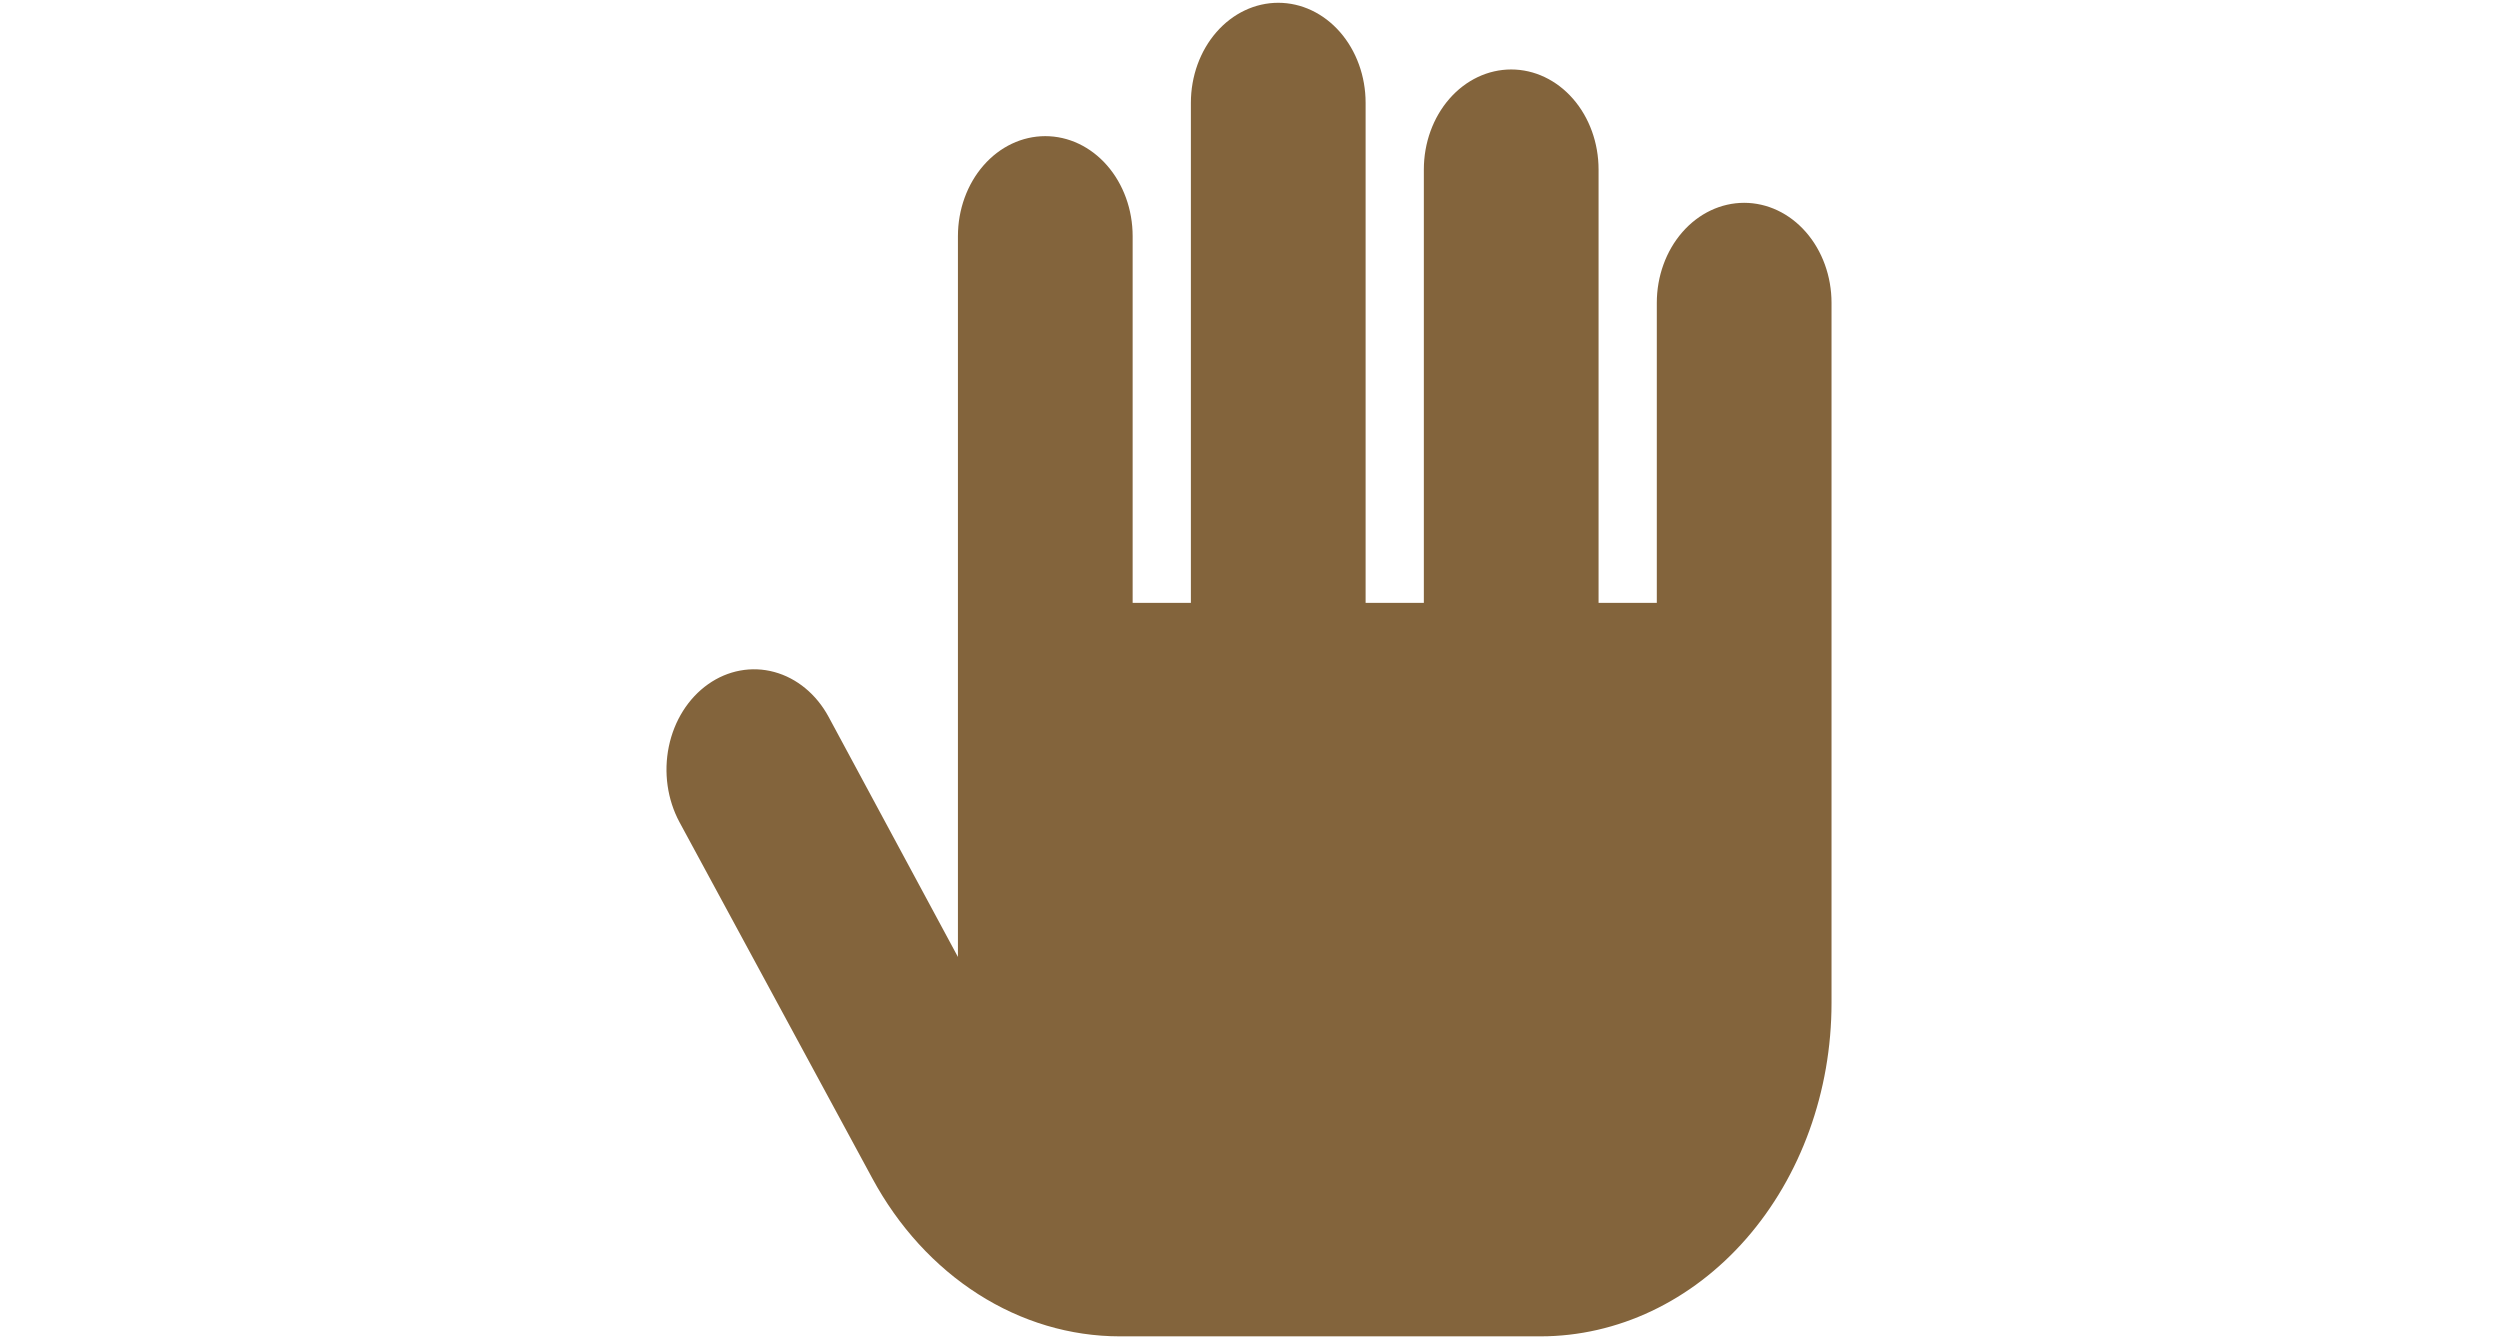 <svg width="718" height="384" viewBox="0 0 718 384" fill="none" xmlns="http://www.w3.org/2000/svg">
<g clip-path="url(#clip0_238_46)">
<path d="M500.924 58.25C494.27 58.25 487.889 61.276 483.183 66.663C478.477 72.05 475.834 79.356 475.834 86.975V173.15H459.108V48.675C459.108 41.056 456.465 33.75 451.759 28.363C447.053 22.976 440.672 19.95 434.018 19.95C427.364 19.95 420.983 22.976 416.277 28.363C411.571 33.75 408.928 41.056 408.928 48.675V173.15H392.203V29.525C392.203 21.907 389.559 14.6 384.854 9.213C380.148 3.826 373.766 0.8 367.113 0.8C360.459 0.8 354.075 3.826 349.372 9.213C344.666 14.6 342.022 21.907 342.022 29.525V173.15H325.295V67.825C325.295 60.206 322.651 52.9 317.948 47.513C313.242 42.126 306.861 39.1 300.207 39.1C293.551 39.1 287.169 42.126 282.466 47.513C277.76 52.9 275.117 60.206 275.117 67.825V274.836L237.983 205.896C234.479 199.395 228.862 194.755 222.369 192.995C215.876 191.235 209.038 192.501 203.36 196.513C197.681 200.525 193.628 206.956 192.091 214.39C190.554 221.824 191.659 229.652 195.164 236.153L250.528 338.414C258.021 352.284 268.484 363.733 280.924 371.675C293.364 379.62 307.372 383.792 321.617 383.8H442.381C464.562 383.8 485.833 373.713 501.519 355.756C517.202 337.799 526.014 313.445 526.014 288.05V86.975C526.014 79.356 523.371 72.05 518.665 66.663C513.961 61.276 507.578 58.25 500.924 58.25Z" fill="#83643C"/>
</g>
<defs>
<clipPath id="clip0_238_46">
<rect width="717" height="383" fill="white" transform="translate(0.215 0.8)"/>
</clipPath>
</defs>
</svg>
